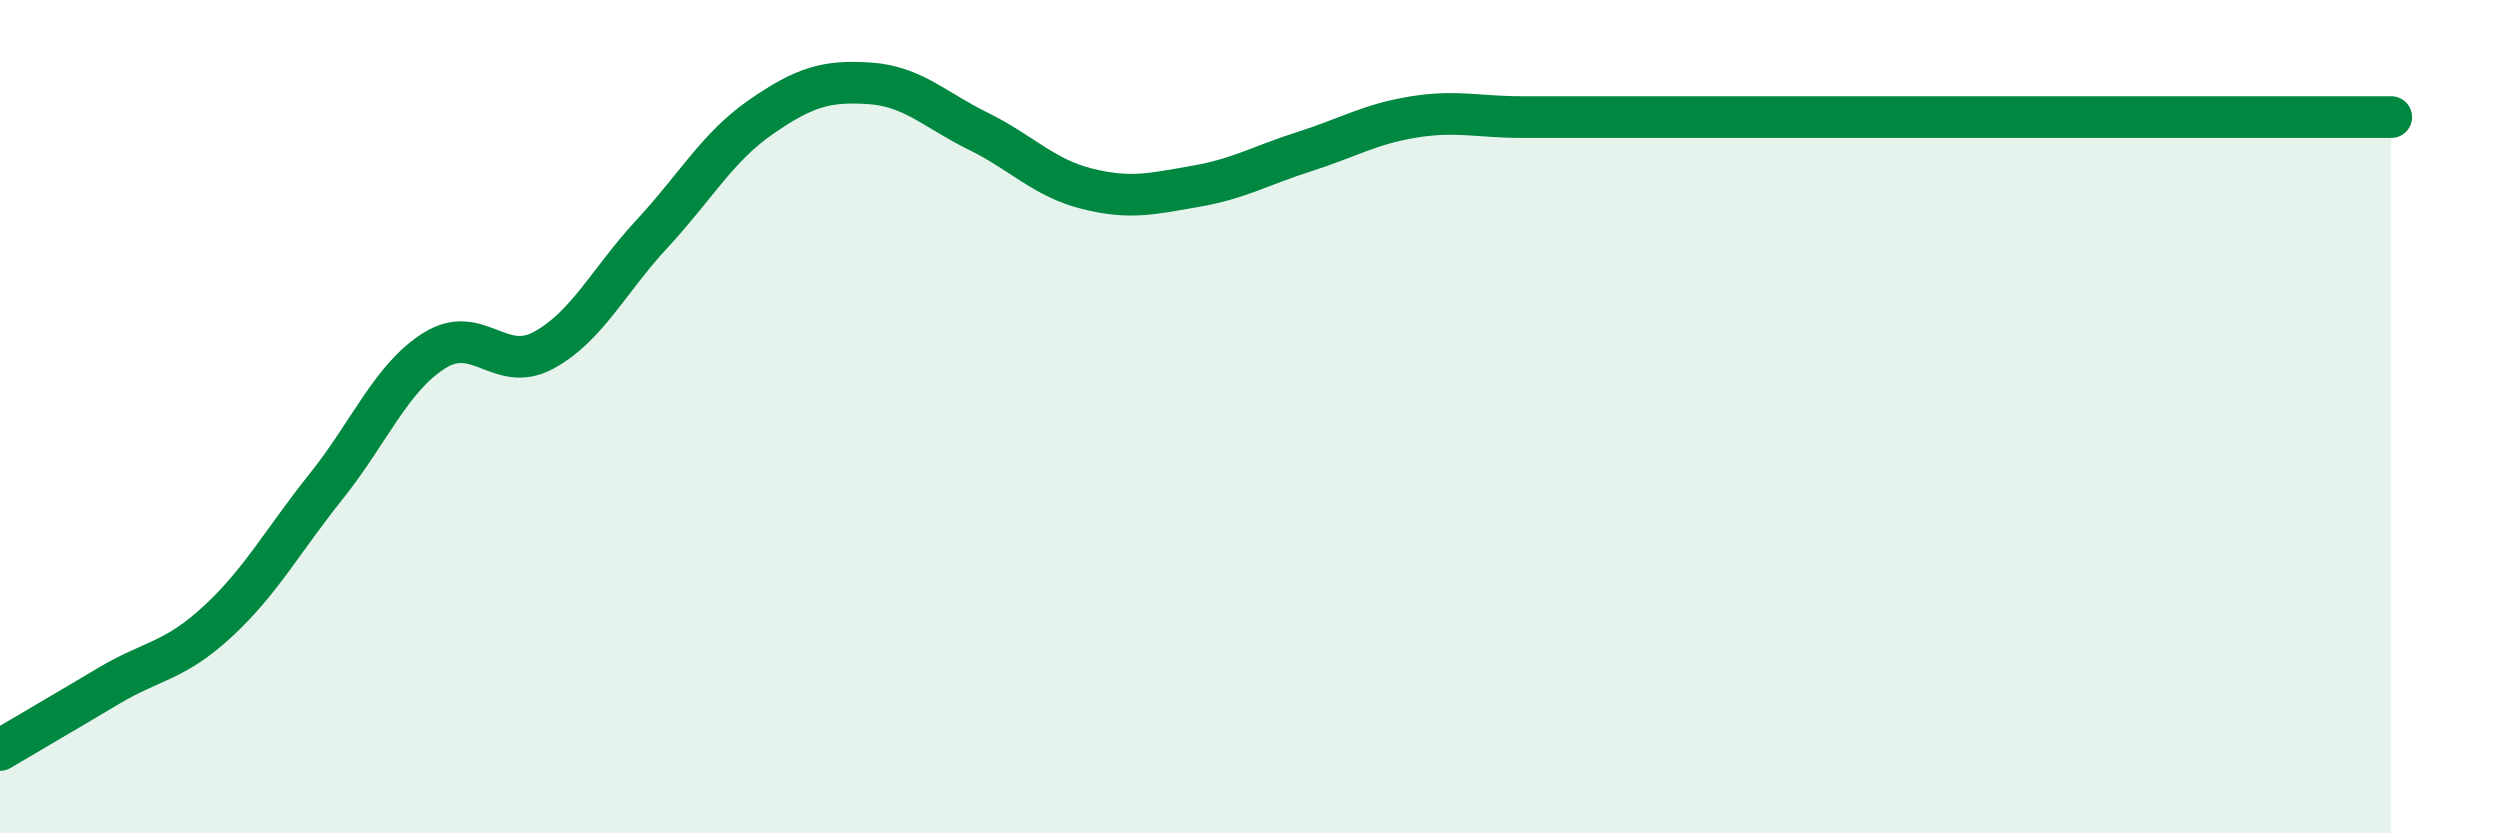 
    <svg width="60" height="20" viewBox="0 0 60 20" xmlns="http://www.w3.org/2000/svg">
      <path
        d="M 0,18 C 0.52,17.69 1.57,17.08 2.61,16.46 C 3.65,15.84 4.18,15.88 5.22,14.92 C 6.26,13.96 6.79,12.97 7.83,11.67 C 8.87,10.37 9.39,9.06 10.43,8.41 C 11.47,7.76 12,8.97 13.04,8.41 C 14.08,7.85 14.61,6.73 15.65,5.61 C 16.69,4.49 17.22,3.53 18.26,2.81 C 19.3,2.09 19.83,1.93 20.87,2 C 21.91,2.07 22.44,2.64 23.48,3.15 C 24.52,3.66 25.05,4.27 26.09,4.53 C 27.13,4.79 27.66,4.65 28.7,4.47 C 29.74,4.29 30.26,3.97 31.3,3.64 C 32.34,3.31 32.87,2.98 33.91,2.81 C 34.95,2.64 35.48,2.81 36.52,2.81 C 37.56,2.81 38.09,2.81 39.13,2.81 C 40.17,2.81 40.7,2.81 41.74,2.81 C 42.78,2.81 43.31,2.81 44.35,2.81 C 45.39,2.81 45.92,2.81 46.96,2.81 C 48,2.81 48.53,2.81 49.57,2.81 C 50.61,2.81 51.13,2.81 52.17,2.81 C 53.21,2.81 53.74,2.81 54.78,2.81 C 55.82,2.81 56.87,2.81 57.39,2.81L57.39 20L0 20Z"
        fill="#008740"
        opacity="0.1"
        stroke-linecap="round"
        stroke-linejoin="round"
      />
      <path
        d="M 0,18 C 0.52,17.69 1.57,17.08 2.61,16.46 C 3.65,15.84 4.18,15.88 5.22,14.92 C 6.26,13.96 6.79,12.97 7.83,11.67 C 8.87,10.37 9.39,9.06 10.43,8.41 C 11.47,7.76 12,8.97 13.04,8.41 C 14.08,7.85 14.61,6.73 15.65,5.61 C 16.69,4.49 17.22,3.53 18.26,2.81 C 19.3,2.09 19.83,1.93 20.87,2 C 21.91,2.07 22.44,2.64 23.48,3.15 C 24.52,3.66 25.05,4.27 26.09,4.53 C 27.13,4.79 27.66,4.65 28.7,4.47 C 29.74,4.29 30.26,3.97 31.3,3.64 C 32.34,3.31 32.87,2.98 33.91,2.81 C 34.95,2.64 35.48,2.81 36.52,2.81 C 37.56,2.81 38.09,2.81 39.13,2.81 C 40.17,2.81 40.7,2.81 41.74,2.81 C 42.78,2.81 43.31,2.81 44.35,2.81 C 45.39,2.81 45.92,2.81 46.96,2.81 C 48,2.81 48.53,2.81 49.57,2.81 C 50.61,2.81 51.13,2.81 52.17,2.81 C 53.21,2.81 53.74,2.81 54.78,2.81 C 55.82,2.81 56.87,2.81 57.39,2.81"
        stroke="#008740"
        stroke-width="1"
        fill="none"
        stroke-linecap="round"
        stroke-linejoin="round"
      />
    </svg>
  